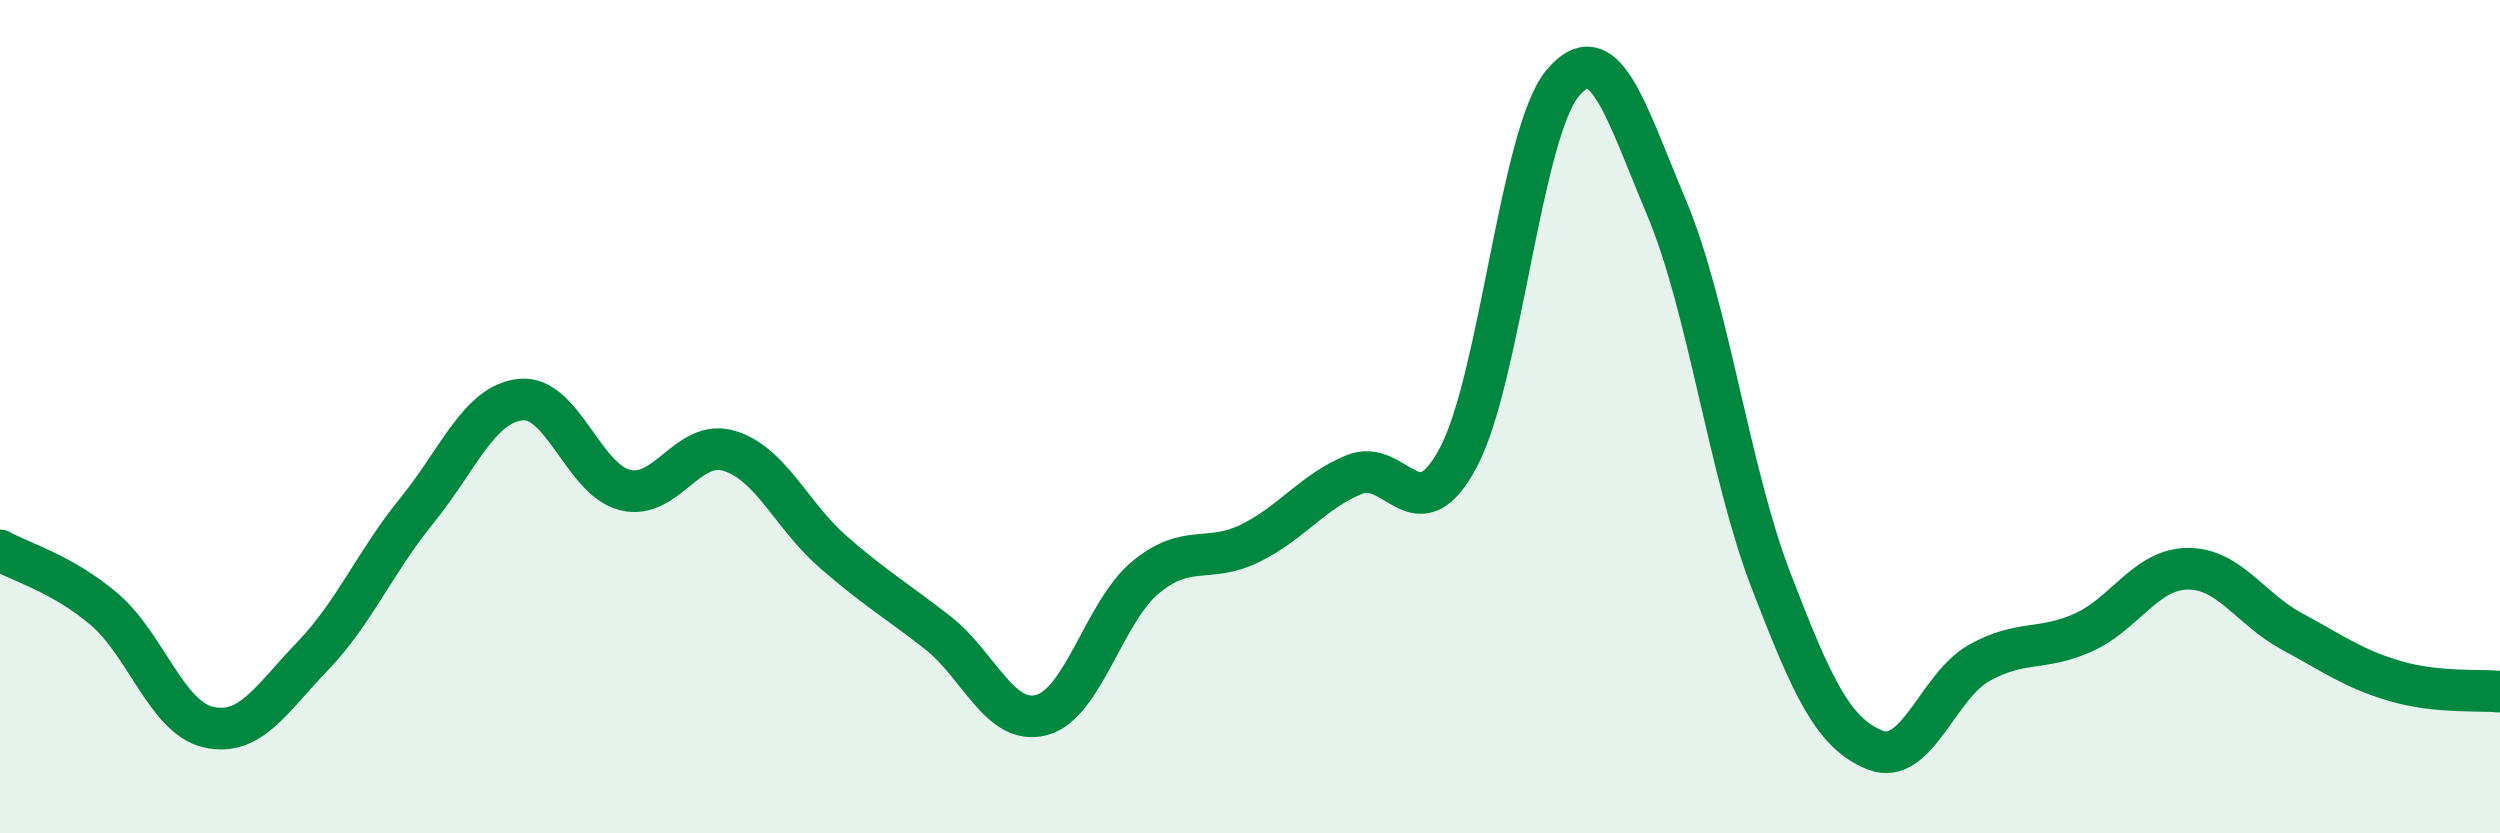 
    <svg width="60" height="20" viewBox="0 0 60 20" xmlns="http://www.w3.org/2000/svg">
      <path
        d="M 0,13.21 C 0.5,13.49 1.5,13.77 2.5,14.62 C 3.5,15.47 4,17.22 5,17.45 C 6,17.68 6.5,16.79 7.5,15.75 C 8.5,14.71 9,13.49 10,12.26 C 11,11.03 11.5,9.69 12.5,9.59 C 13.5,9.49 14,11.51 15,11.76 C 16,12.01 16.5,10.52 17.5,10.82 C 18.5,11.12 19,12.38 20,13.25 C 21,14.12 21.5,14.4 22.5,15.18 C 23.5,15.96 24,17.43 25,17.16 C 26,16.89 26.5,14.67 27.5,13.85 C 28.5,13.03 29,13.53 30,13.04 C 31,12.55 31.5,11.8 32.5,11.39 C 33.5,10.98 34,12.86 35,10.98 C 36,9.1 36.5,3.2 37.5,2 C 38.5,0.8 39,2.61 40,4.99 C 41,7.37 41.5,11.32 42.5,13.92 C 43.5,16.52 44,17.6 45,18 C 46,18.4 46.5,16.47 47.5,15.91 C 48.5,15.35 49,15.63 50,15.18 C 51,14.73 51.5,13.66 52.5,13.65 C 53.5,13.64 54,14.61 55,15.15 C 56,15.69 56.5,16.06 57.5,16.35 C 58.5,16.64 59.5,16.55 60,16.6L60 20L0 20Z"
        fill="#008740"
        opacity="0.1"
        stroke-linecap="round"
        stroke-linejoin="round"
      />
      <path
        d="M 0,13.21 C 0.5,13.49 1.5,13.77 2.5,14.62 C 3.5,15.47 4,17.22 5,17.45 C 6,17.68 6.5,16.79 7.5,15.75 C 8.5,14.71 9,13.49 10,12.26 C 11,11.03 11.5,9.69 12.5,9.59 C 13.5,9.49 14,11.51 15,11.76 C 16,12.01 16.5,10.52 17.5,10.82 C 18.5,11.12 19,12.38 20,13.25 C 21,14.12 21.5,14.4 22.5,15.18 C 23.5,15.96 24,17.43 25,17.16 C 26,16.89 26.5,14.67 27.5,13.85 C 28.5,13.03 29,13.53 30,13.04 C 31,12.55 31.5,11.8 32.5,11.39 C 33.5,10.98 34,12.86 35,10.98 C 36,9.1 36.5,3.2 37.5,2 C 38.5,0.8 39,2.61 40,4.99 C 41,7.37 41.5,11.32 42.5,13.92 C 43.5,16.52 44,17.6 45,18 C 46,18.4 46.5,16.47 47.5,15.91 C 48.5,15.35 49,15.63 50,15.18 C 51,14.73 51.5,13.66 52.5,13.65 C 53.5,13.64 54,14.61 55,15.15 C 56,15.69 56.5,16.06 57.5,16.35 C 58.5,16.64 59.5,16.55 60,16.6"
        stroke="#008740"
        stroke-width="1"
        fill="none"
        stroke-linecap="round"
        stroke-linejoin="round"
      />
    </svg>
  